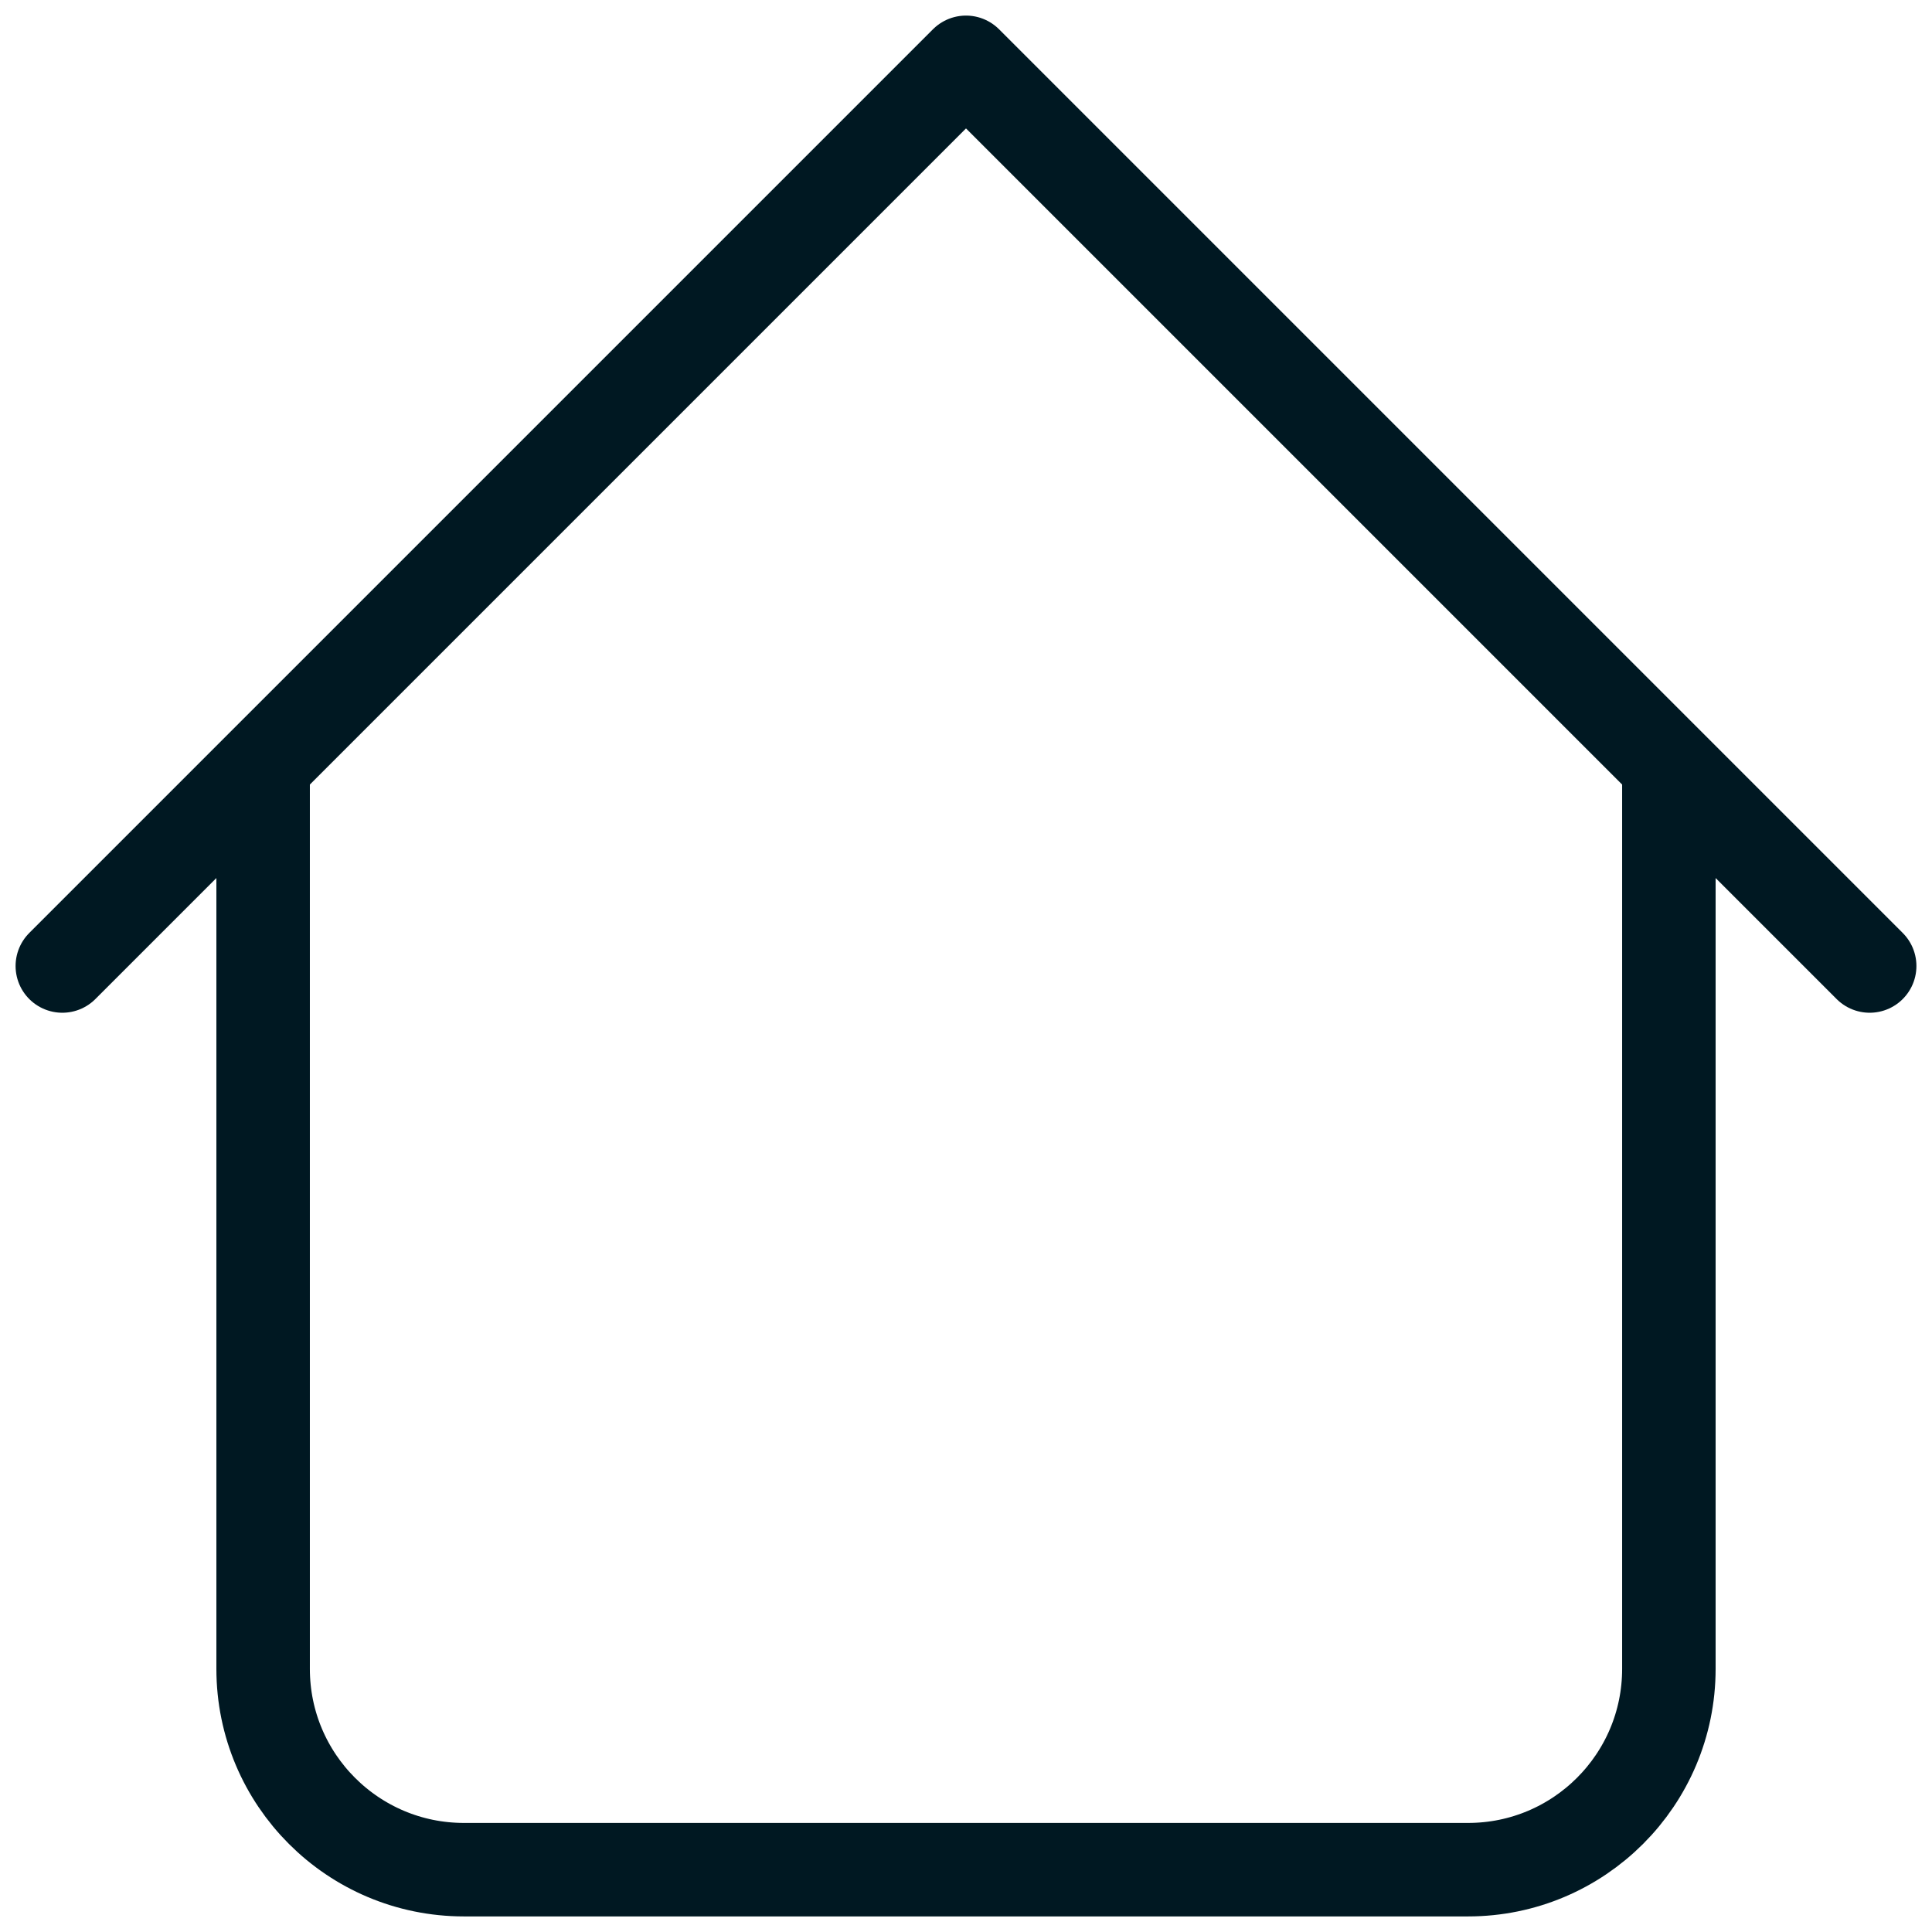 <svg width="31" height="31" viewBox="0 0 31 31" fill="none" xmlns="http://www.w3.org/2000/svg">
<path d="M26.778 12.278V26.778C26.778 28.557 25.335 30 23.556 30H7.444C5.665 30 4.222 28.557 4.222 26.778V12.278M30 15.5L15.5 1L1 15.5" stroke="#001822" stroke-width="1.5" stroke-linecap="round" stroke-linejoin="round"/>
</svg>
